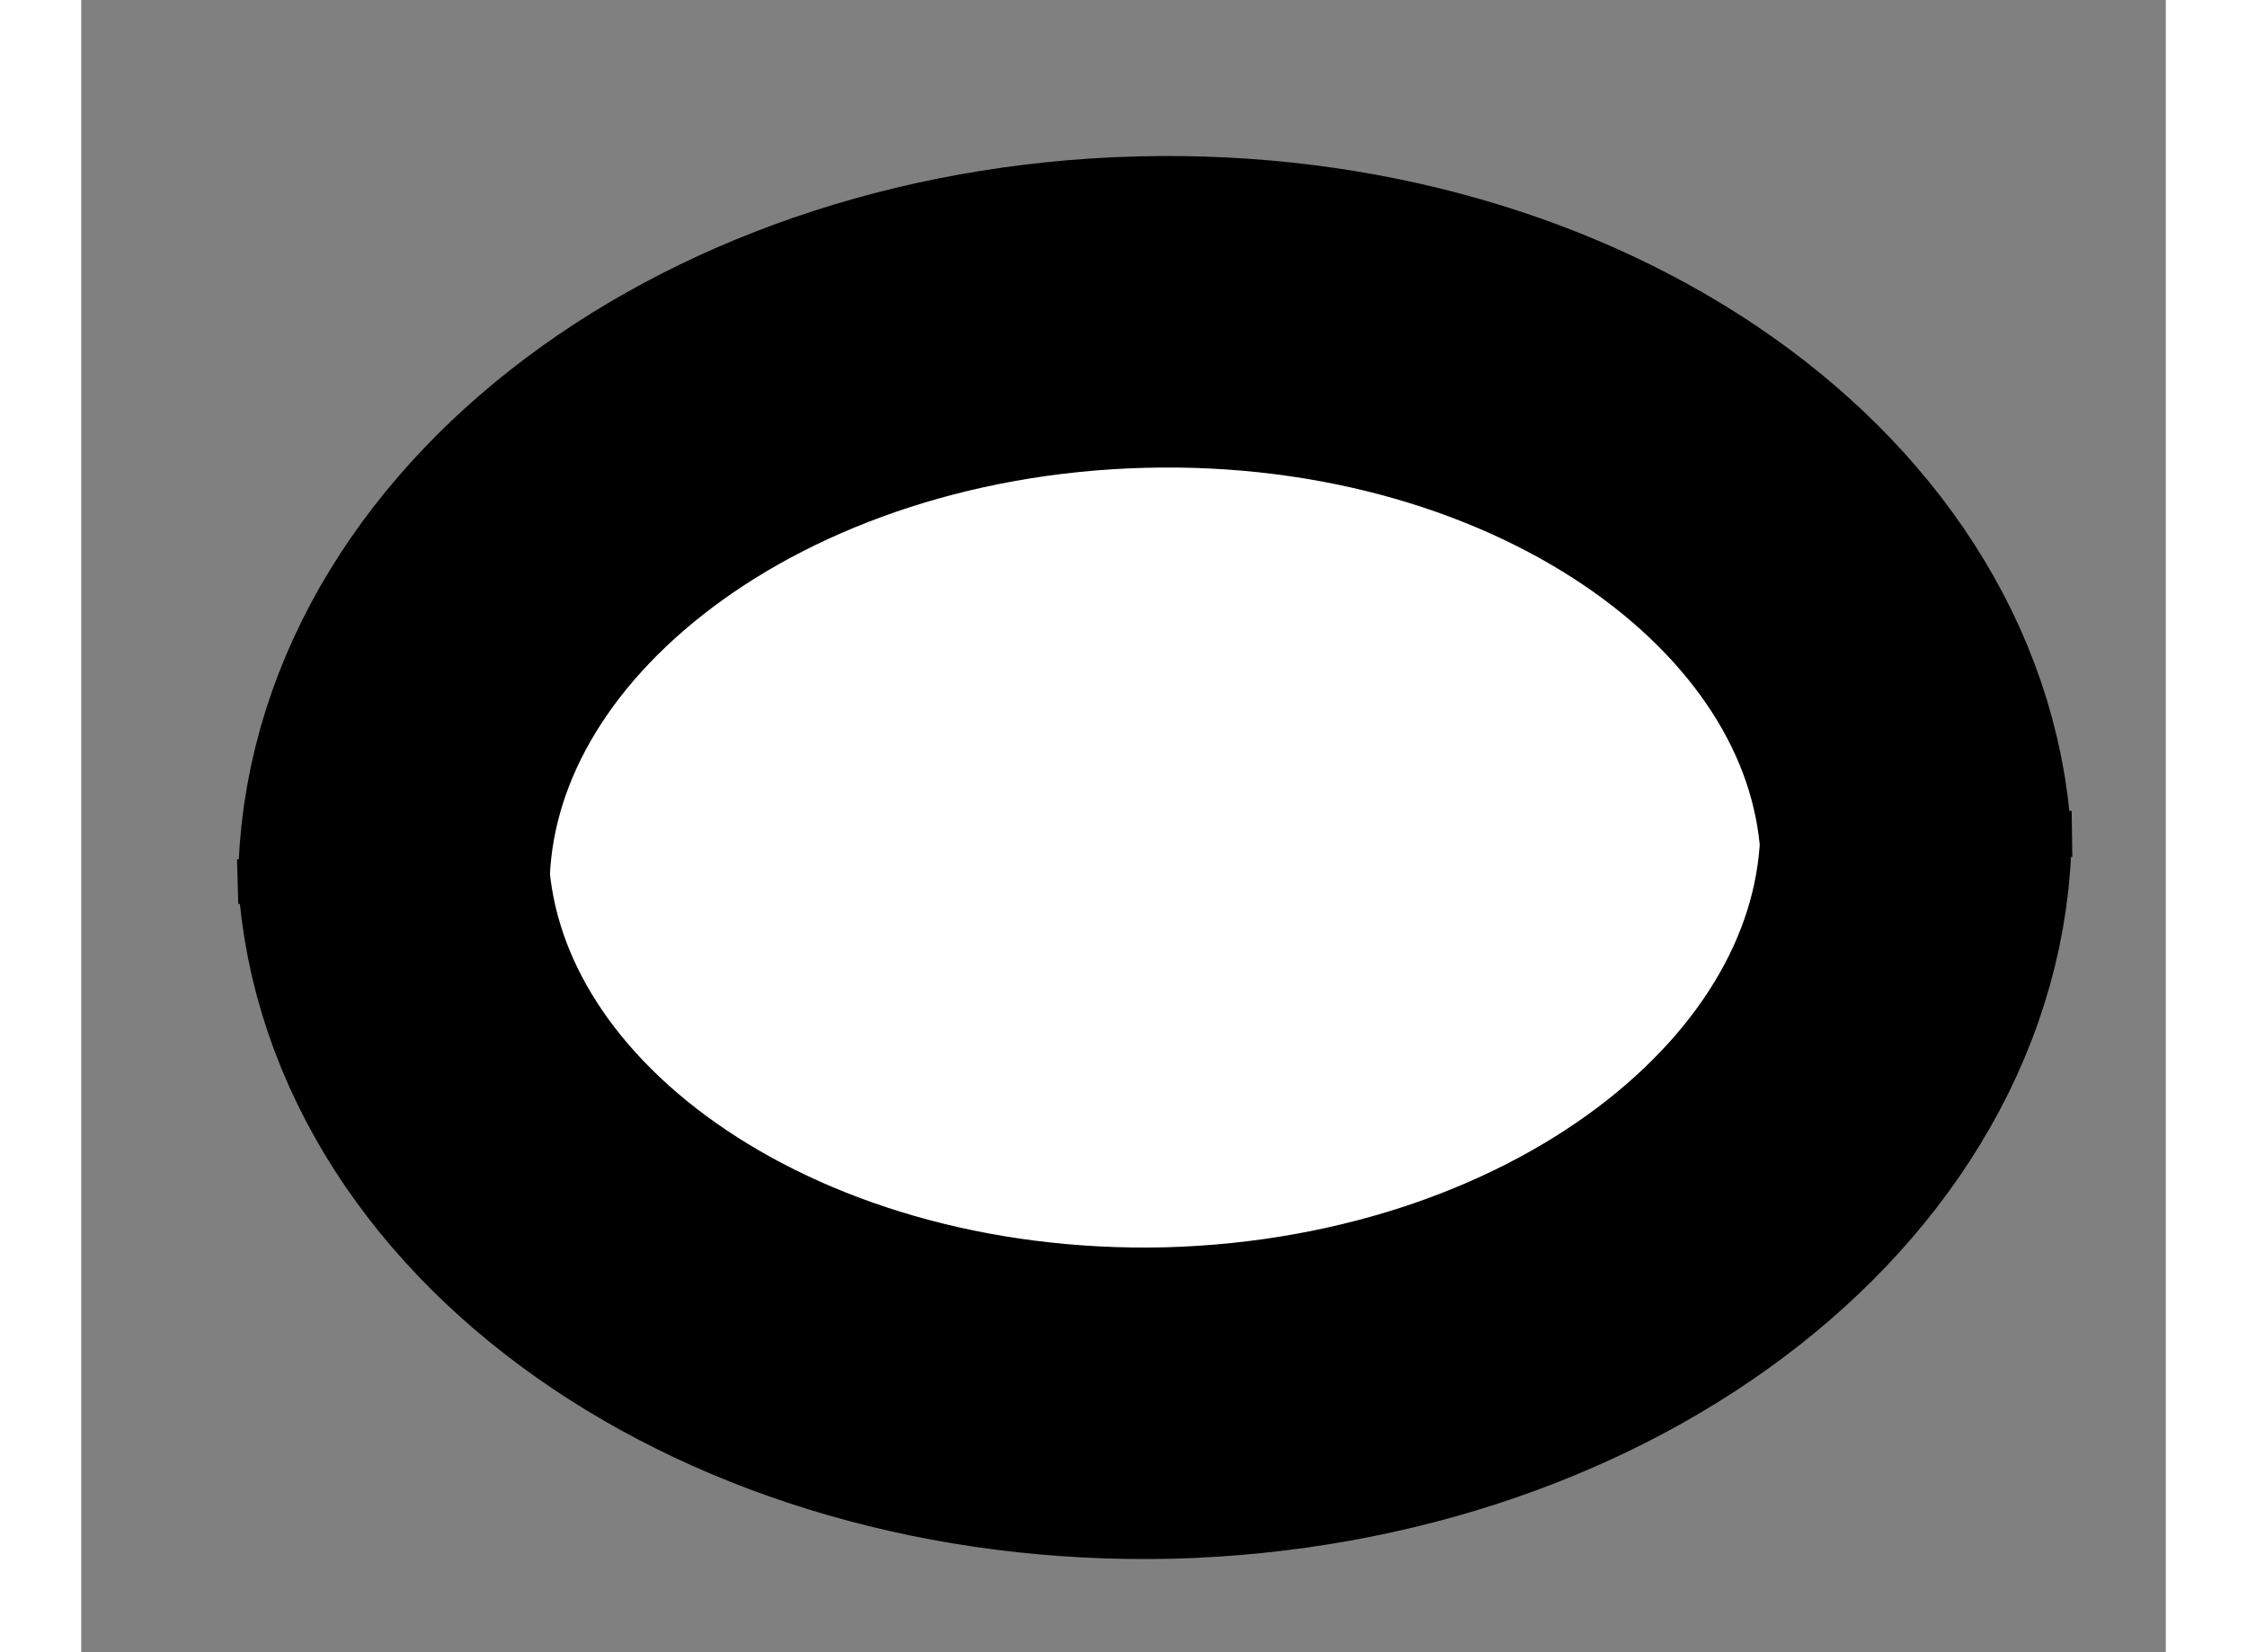 <?xml version="1.0" encoding="utf-8"?>
<!-- Generator: Adobe Illustrator 15.1.0, SVG Export Plug-In . SVG Version: 6.00 Build 0)  -->
<!DOCTYPE svg PUBLIC "-//W3C//DTD SVG 1.1//EN" "http://www.w3.org/Graphics/SVG/1.1/DTD/svg11.dtd">
<svg version="1.1" xmlns="http://www.w3.org/2000/svg" xmlns:xlink="http://www.w3.org/1999/xlink" x="0px" y="0px" width="244.8px"
	 height="180px" viewBox="100.479 91.167 3.346 2.652" enable-background="new 0 0 244.8 180" xml:space="preserve">
	
<rect x="100.479" y="91.167" width="3.346" height="2.652" fill="#808080" stroke="none"/>
	
<g><path fill="#FFFFFF" stroke="#000000" stroke-width="0.5" d="M103.425,92.546c-0.014-0.501-0.571-0.896-1.246-0.878
			c-0.674,0.018-1.211,0.439-1.198,0.943l-0.002-0.071c0.013,0.502,0.571,0.895,1.246,0.879c0.676-0.018,1.212-0.44,1.199-0.944
			L103.425,92.546z"></path></g>


</svg>